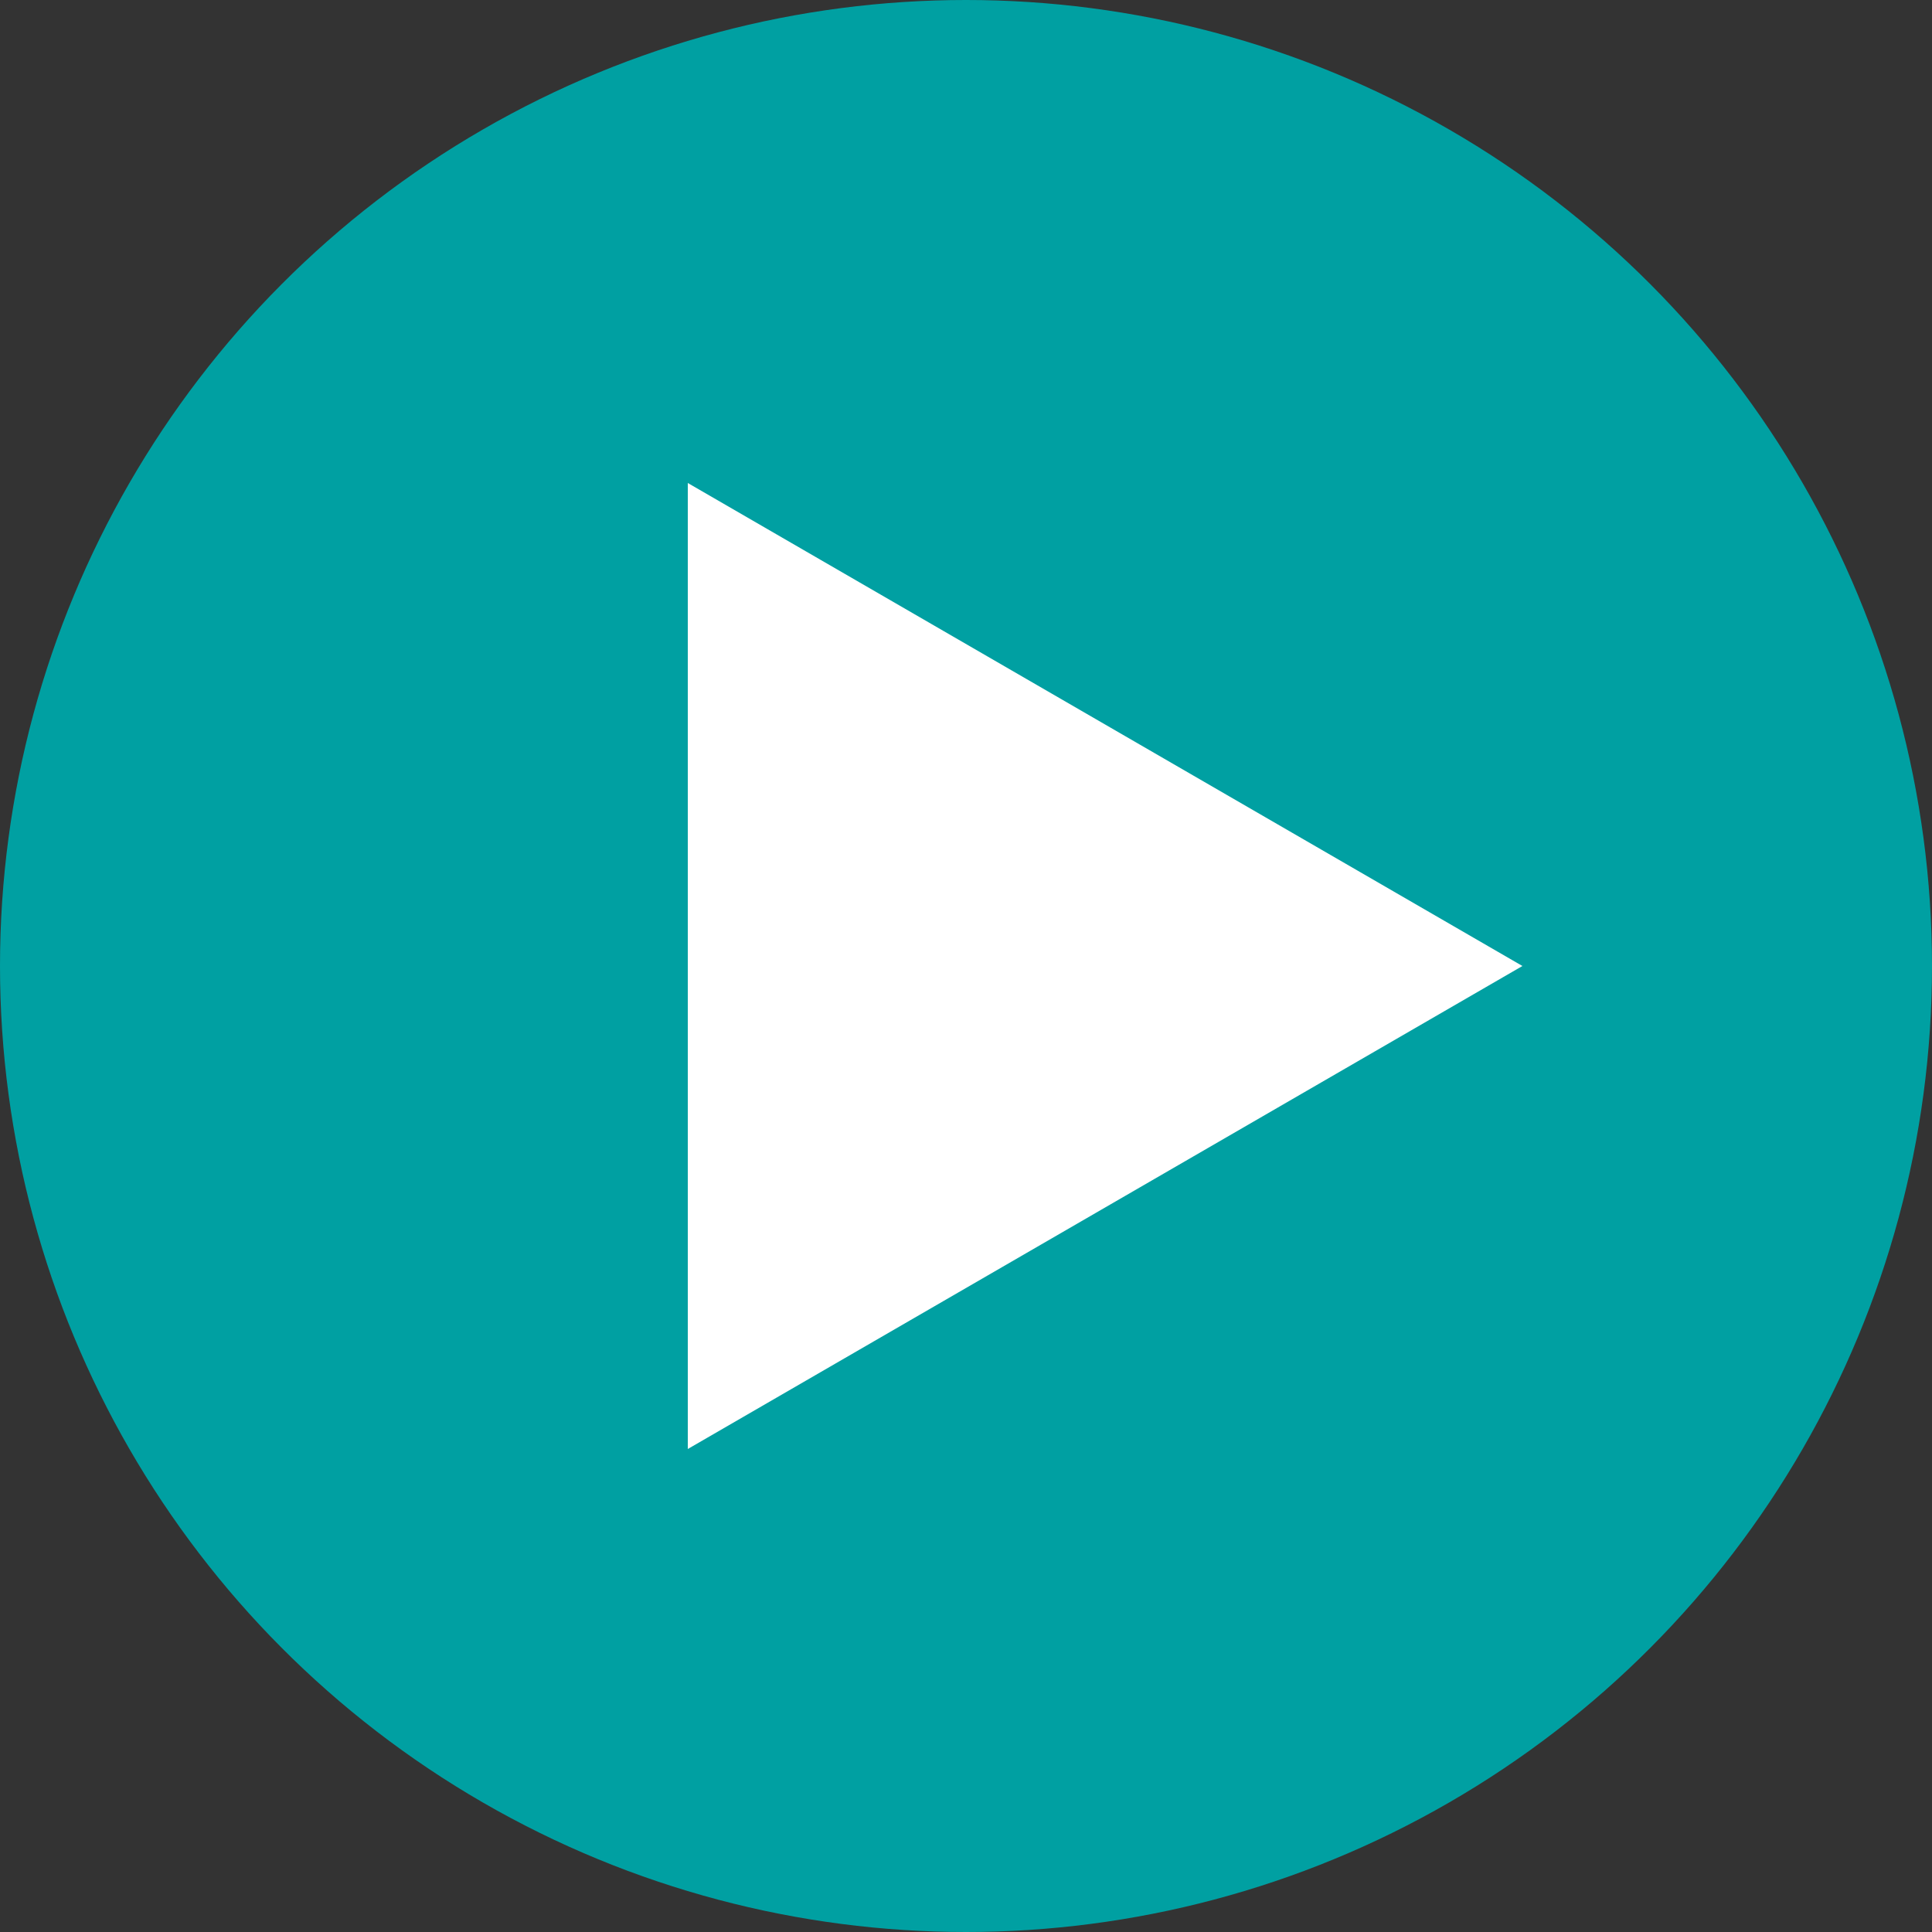 <?xml version="1.0" encoding="UTF-8"?> <!-- Generator: Adobe Illustrator 22.1.0, SVG Export Plug-In . SVG Version: 6.00 Build 0) --> <svg xmlns="http://www.w3.org/2000/svg" xmlns:xlink="http://www.w3.org/1999/xlink" id="Слой_1" x="0px" y="0px" viewBox="0 0 50 50" style="enable-background:new 0 0 50 50;" xml:space="preserve"><rect x="0" y="0" width="50" height="50" fill="#333333" stroke="none"/> <style type="text/css"> .st0{fill:#00A0A2;} .st1{fill:#FFFFFF;} </style> <title>plus</title> <circle class="st0" cx="25" cy="25" r="25"></circle> <polygon class="st1" points="39.4,25 17.8,12.5 17.8,37.5 "></polygon> </svg> 